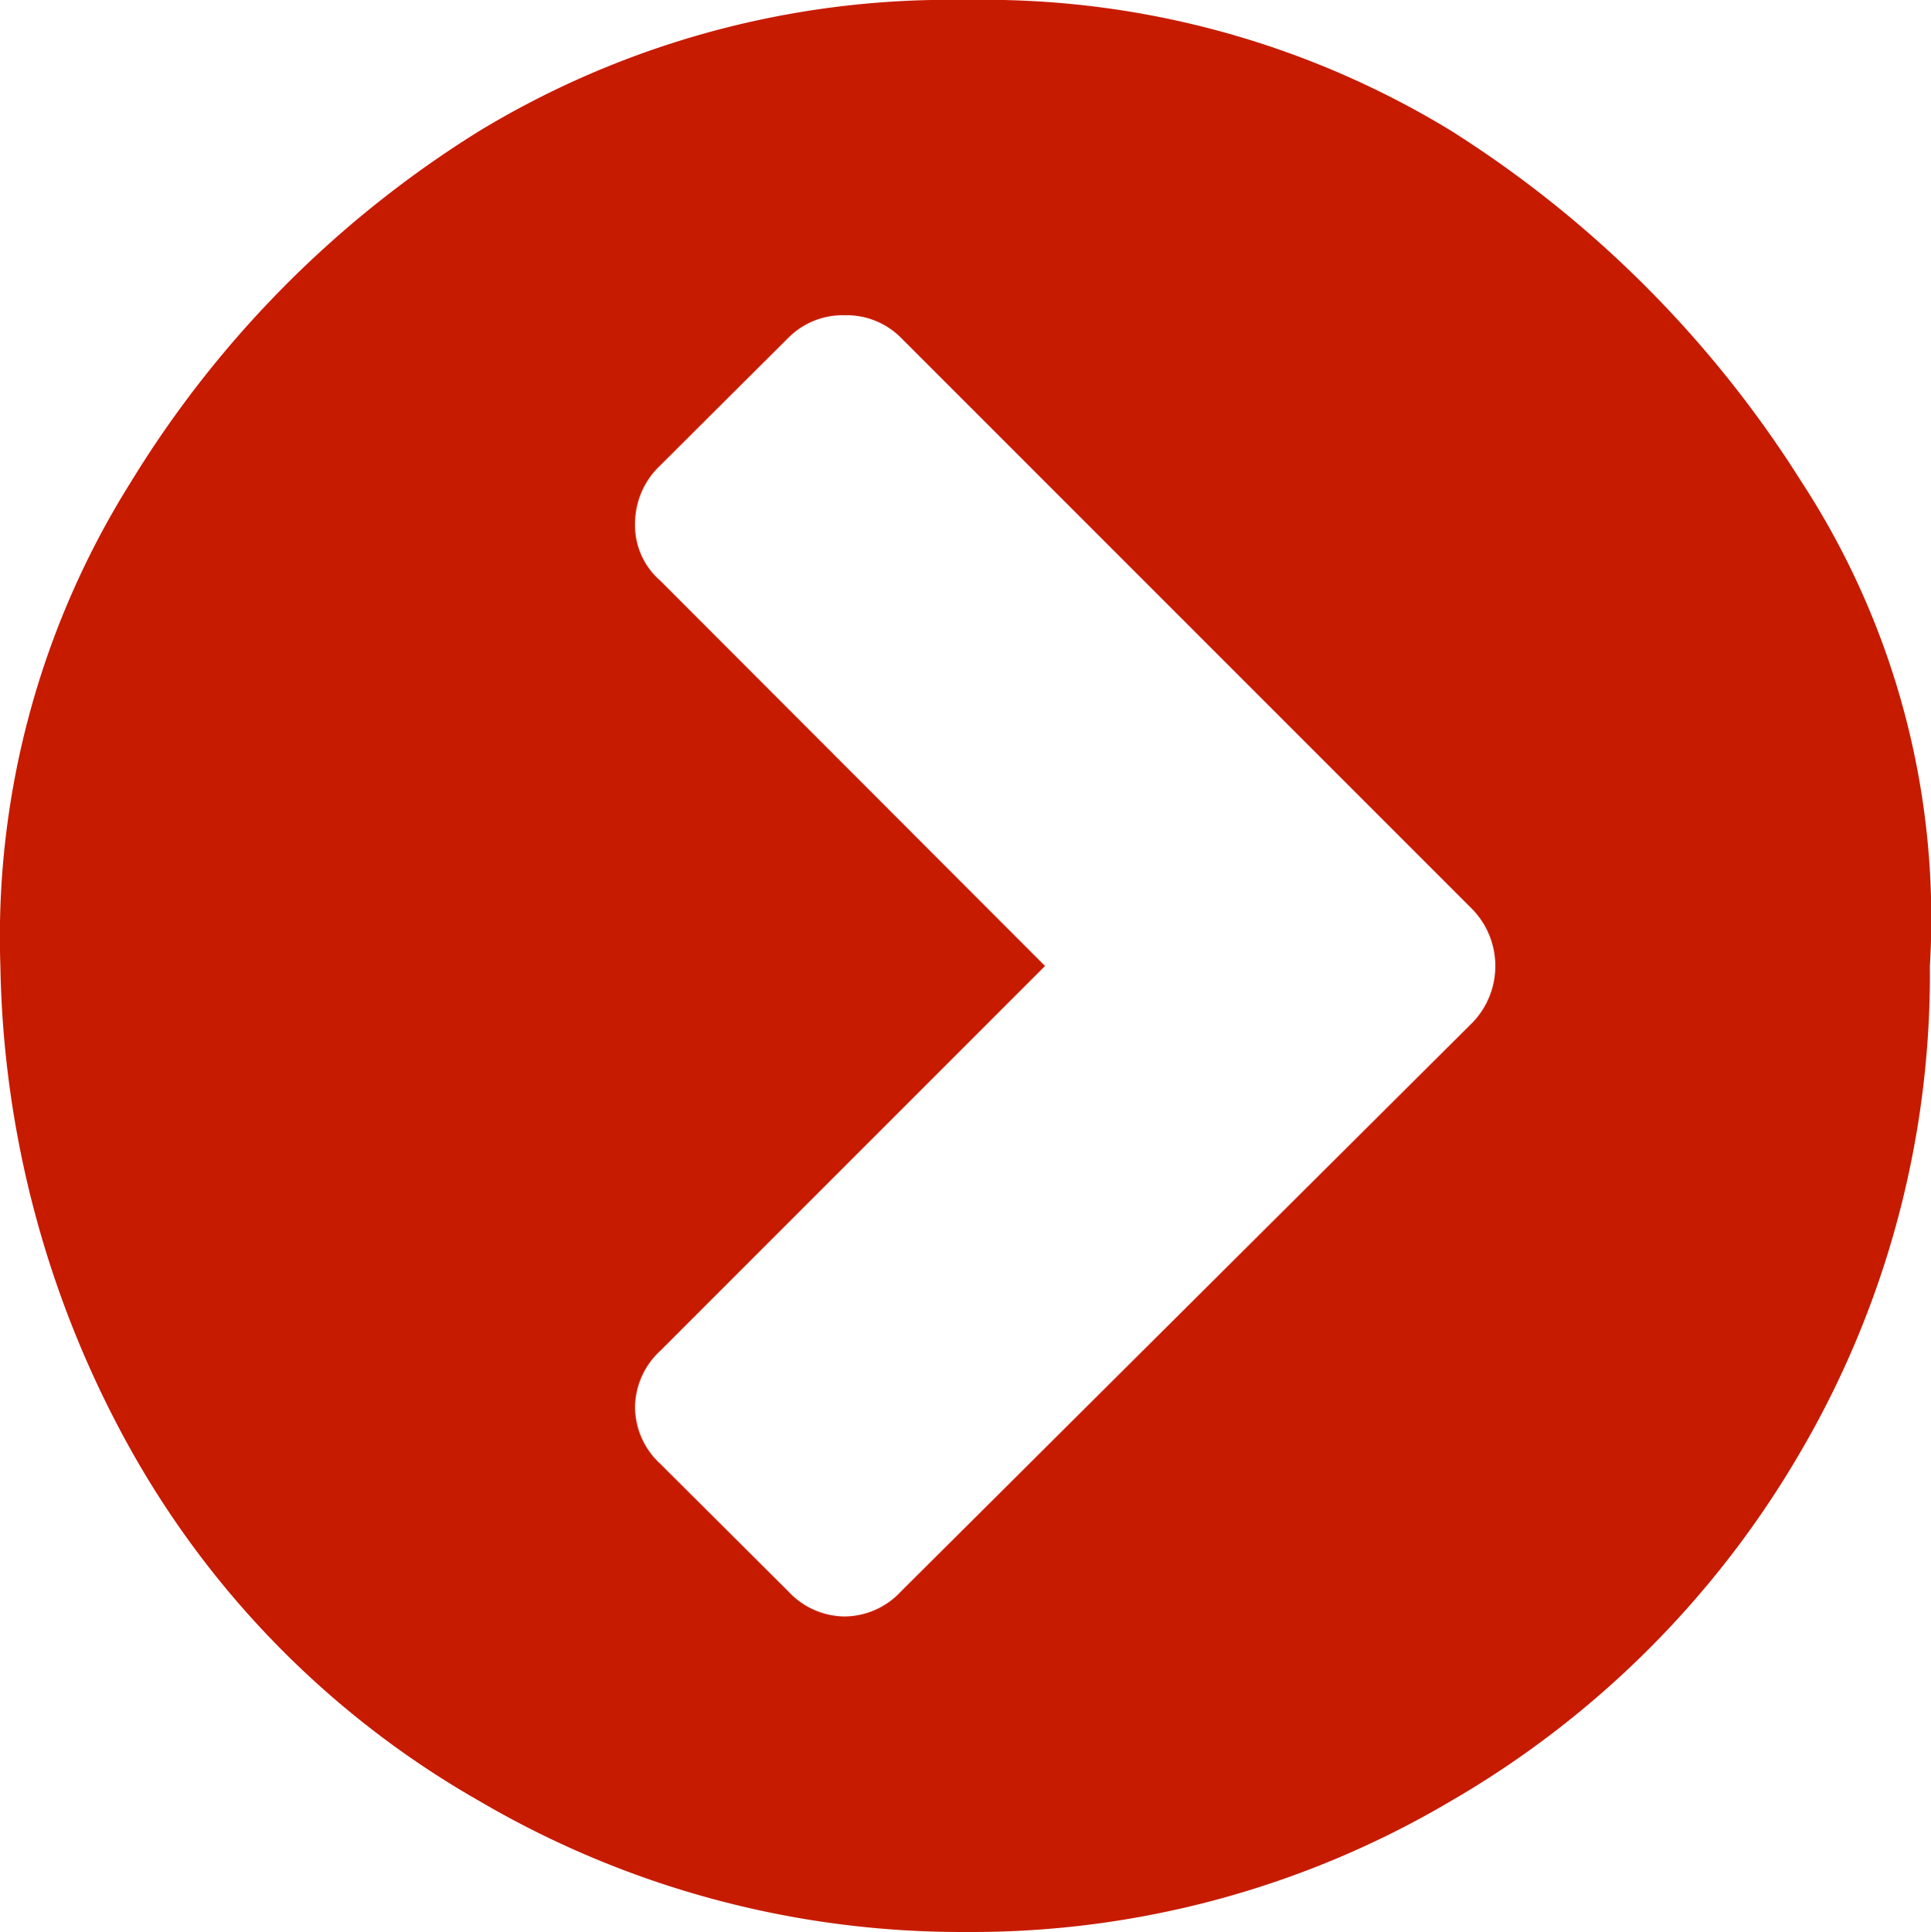 <svg xmlns="http://www.w3.org/2000/svg" width="15.438" height="15.444" viewBox="0 0 15.438 15.444"><path d="M-8.226-1.3-3.654-5.85a.651.651,0,0,0,.18-.45.651.651,0,0,0-.18-.45l-4.572-4.572a.611.611,0,0,0-.45-.18.611.611,0,0,0-.45.18L-10.152-10.3a.64.64,0,0,0-.2.468.583.583,0,0,0,.2.45L-7.074-6.3l-3.078,3.078a.62.62,0,0,0-.2.45.62.62,0,0,0,.2.45L-9.126-1.3a.62.62,0,0,0,.45.2A.62.62,0,0,0-8.226-1.3ZM0-6.3A7.56,7.56,0,0,1-1.026-2.43,7.685,7.685,0,0,1-3.834.378,7.522,7.522,0,0,1-7.7,1.422,7.618,7.618,0,0,1-11.592.378a7.375,7.375,0,0,1-2.79-2.808A8.215,8.215,0,0,1-15.426-6.3a6.837,6.837,0,0,1,1.044-3.87,8.55,8.55,0,0,1,2.79-2.808A7.252,7.252,0,0,1-7.7-14.022a7.16,7.16,0,0,1,3.87,1.044A8.959,8.959,0,0,1-1.026-10.17,6.383,6.383,0,0,1,0-6.3Z" transform="translate(15.429 14.022)" fill="#c71b00"/></svg>